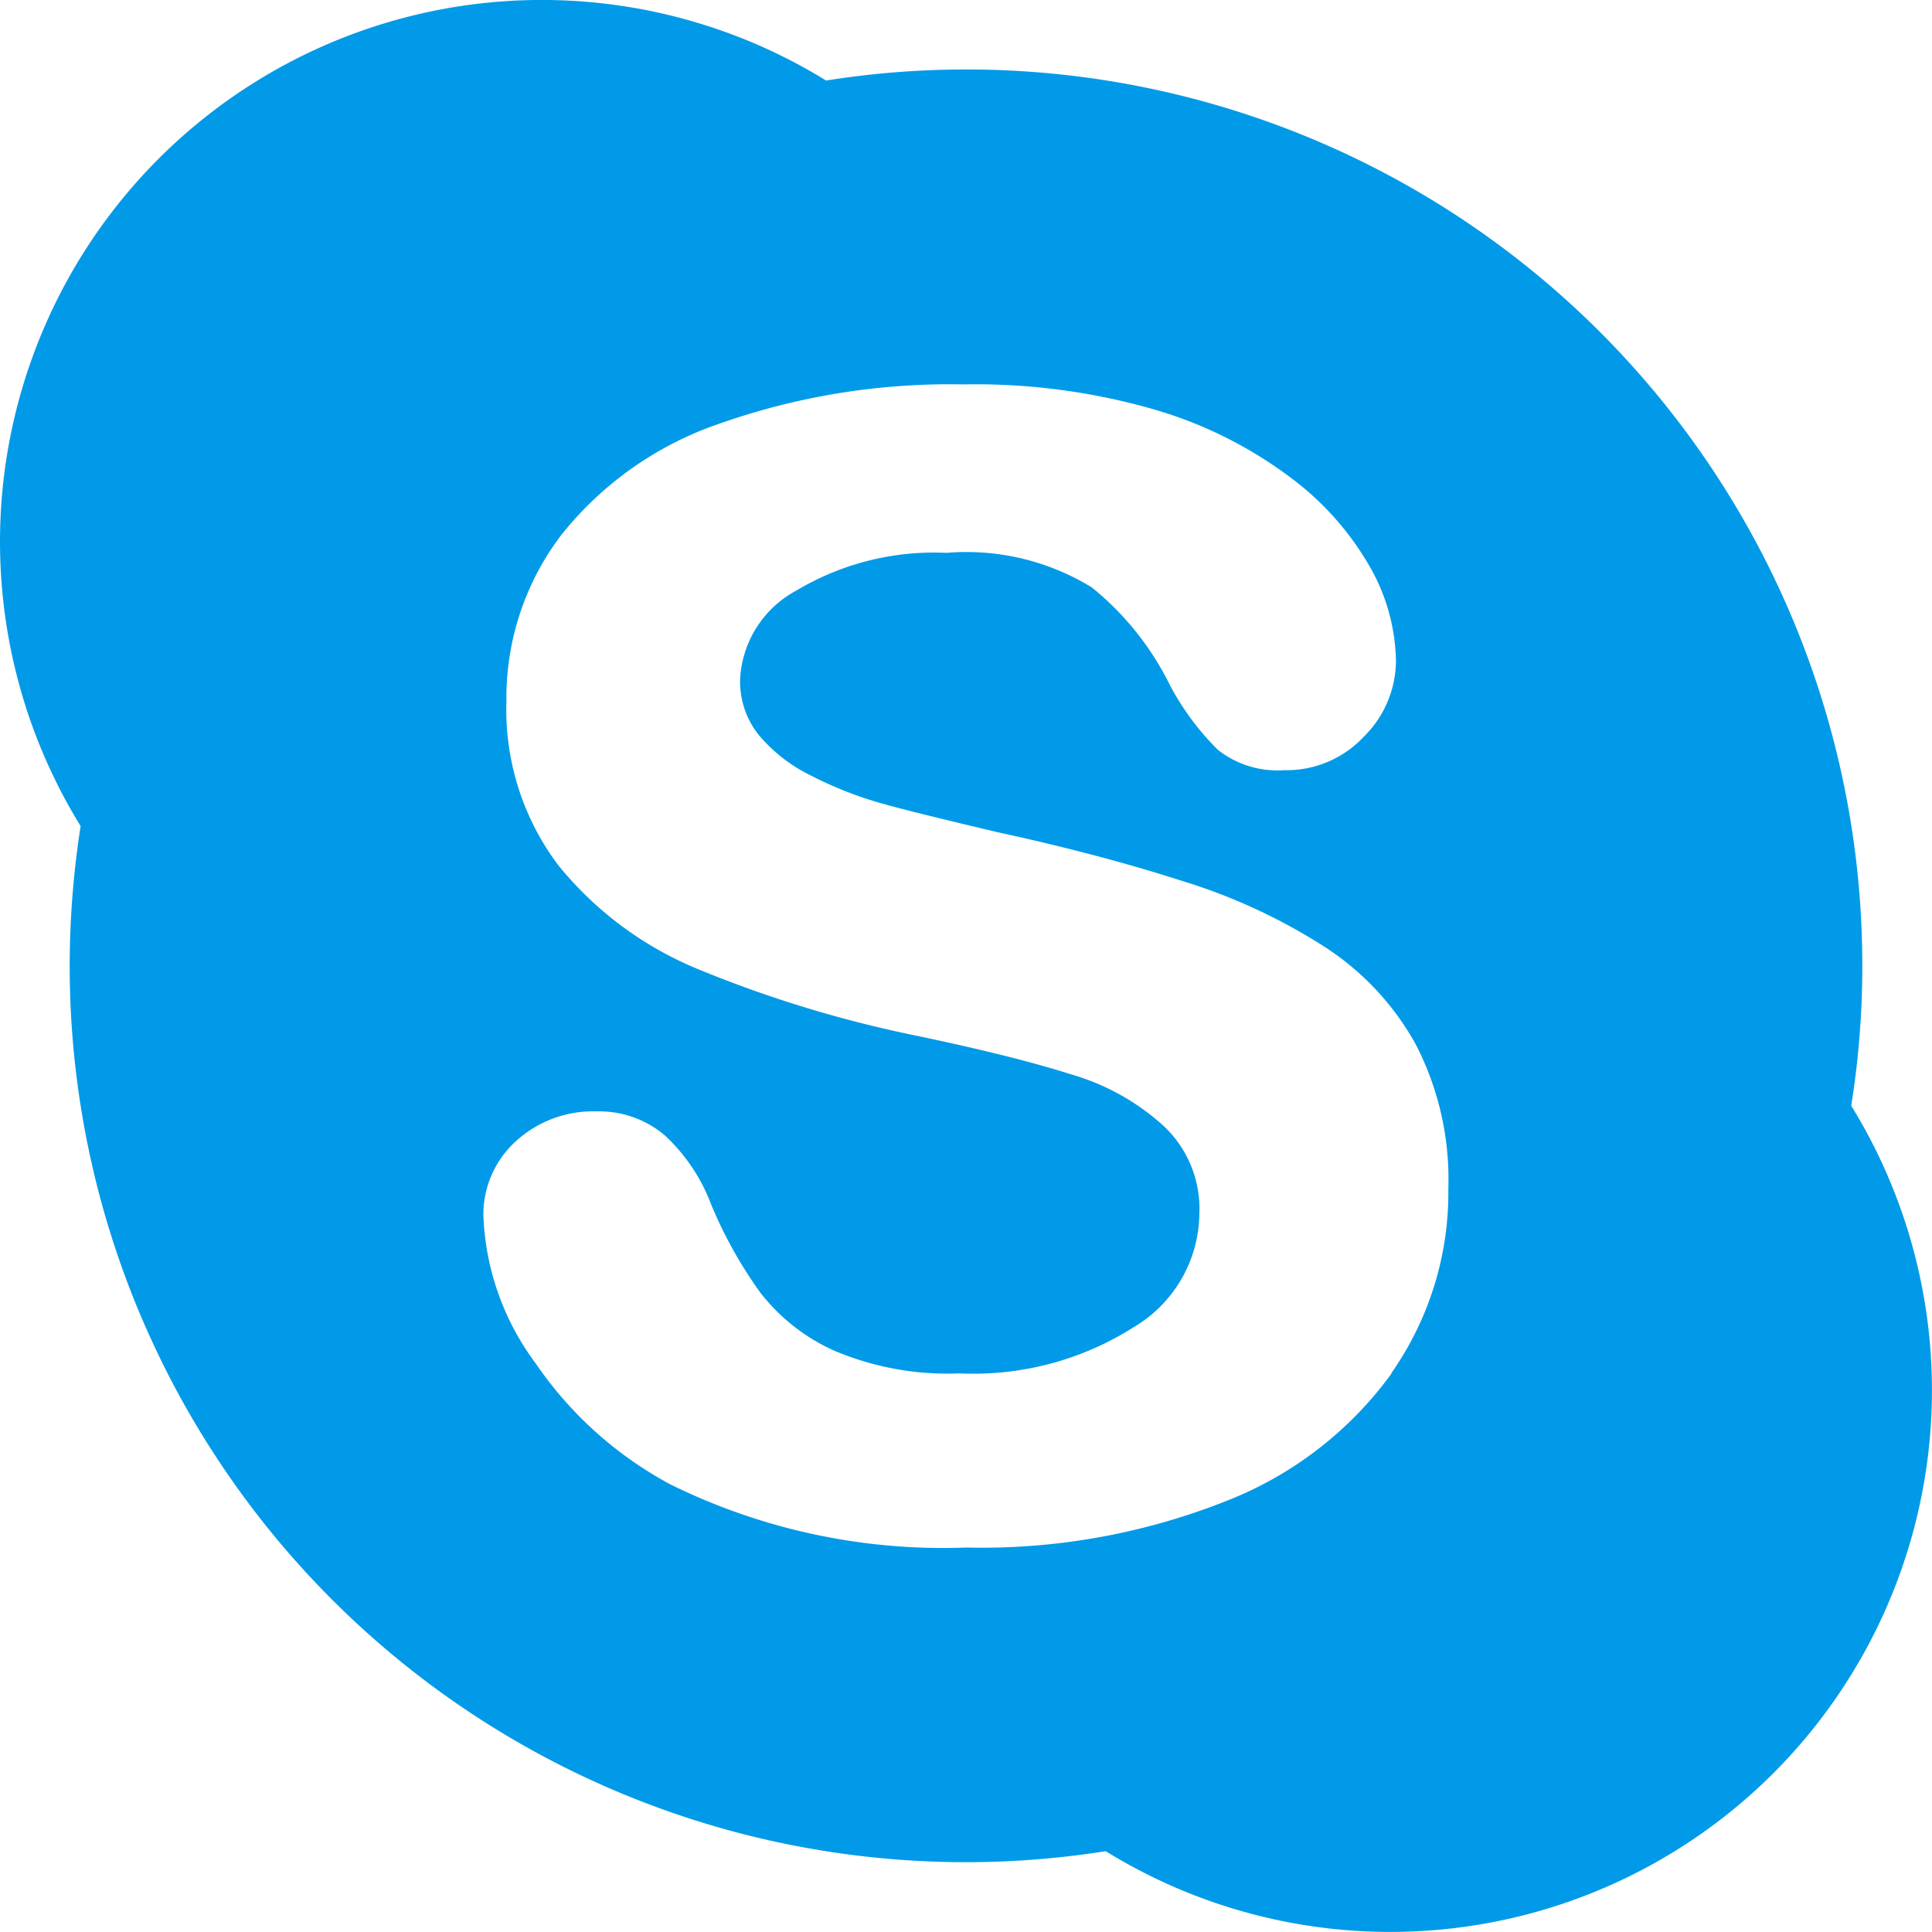 <?xml version="1.0" encoding="UTF-8"?> <svg xmlns="http://www.w3.org/2000/svg" width="39.614" height="39.614" viewBox="0 0 39.614 39.614"><g id="Group_3341" data-name="Group 3341" transform="translate(0.005 0.002)"><path id="Path_486" data-name="Path 486" d="M5069.18,3745.92a18.124,18.124,0,0,0,.227-2.867,18.371,18.371,0,0,0-21.247-18.154,11.109,11.109,0,0,0-15.285,15.287,18.716,18.716,0,0,0-.224,2.866,18.374,18.374,0,0,0,21.243,18.153,11.107,11.107,0,0,0,15.285-15.286Zm-9.427,5.492a7.6,7.6,0,0,1-3.412,2.622,13.588,13.588,0,0,1-5.306.945,12.644,12.644,0,0,1-6.068-1.295,7.812,7.812,0,0,1-2.763-2.483,5.4,5.4,0,0,1-1.071-3.042,2.031,2.031,0,0,1,.654-1.5,2.347,2.347,0,0,1,1.669-.623,2.078,2.078,0,0,1,1.394.489,3.715,3.715,0,0,1,.954,1.421,8.943,8.943,0,0,0,1.01,1.809,3.975,3.975,0,0,0,1.51,1.186,5.957,5.957,0,0,0,2.576.467,6.125,6.125,0,0,0,3.562-.944,2.739,2.739,0,0,0,1.352-2.331,2.33,2.33,0,0,0-.719-1.786,4.785,4.785,0,0,0-1.907-1.069q-1.179-.376-3.167-.792a24.684,24.684,0,0,1-4.47-1.36,7.212,7.212,0,0,1-2.877-2.131,5.3,5.3,0,0,1-1.068-3.372,5.509,5.509,0,0,1,1.125-3.406,7.057,7.057,0,0,1,3.256-2.287,14.186,14.186,0,0,1,4.983-.8,13.243,13.243,0,0,1,3.957.525,8.693,8.693,0,0,1,2.777,1.4,5.988,5.988,0,0,1,1.623,1.844,4.016,4.016,0,0,1,.518,1.9,2.2,2.2,0,0,1-.658,1.553,2.168,2.168,0,0,1-1.635.688,1.971,1.971,0,0,1-1.359-.418,5.439,5.439,0,0,1-.985-1.33,5.966,5.966,0,0,0-1.6-2,4.917,4.917,0,0,0-2.981-.708,5.492,5.492,0,0,0-3.078.774,2.185,2.185,0,0,0-1.152,1.829,1.756,1.756,0,0,0,.385,1.134,3.279,3.279,0,0,0,1.087.839,7.737,7.737,0,0,0,1.416.557c.48.136,1.28.331,2.389.594q2.084.452,3.788,1a11.829,11.829,0,0,1,2.9,1.338,5.629,5.629,0,0,1,1.882,2,6.022,6.022,0,0,1,.675,2.967,6.451,6.451,0,0,1-1.167,3.785Zm0,0" transform="translate(-5031.227 -3723.25)" fill="#019ae8"></path></g></svg> 